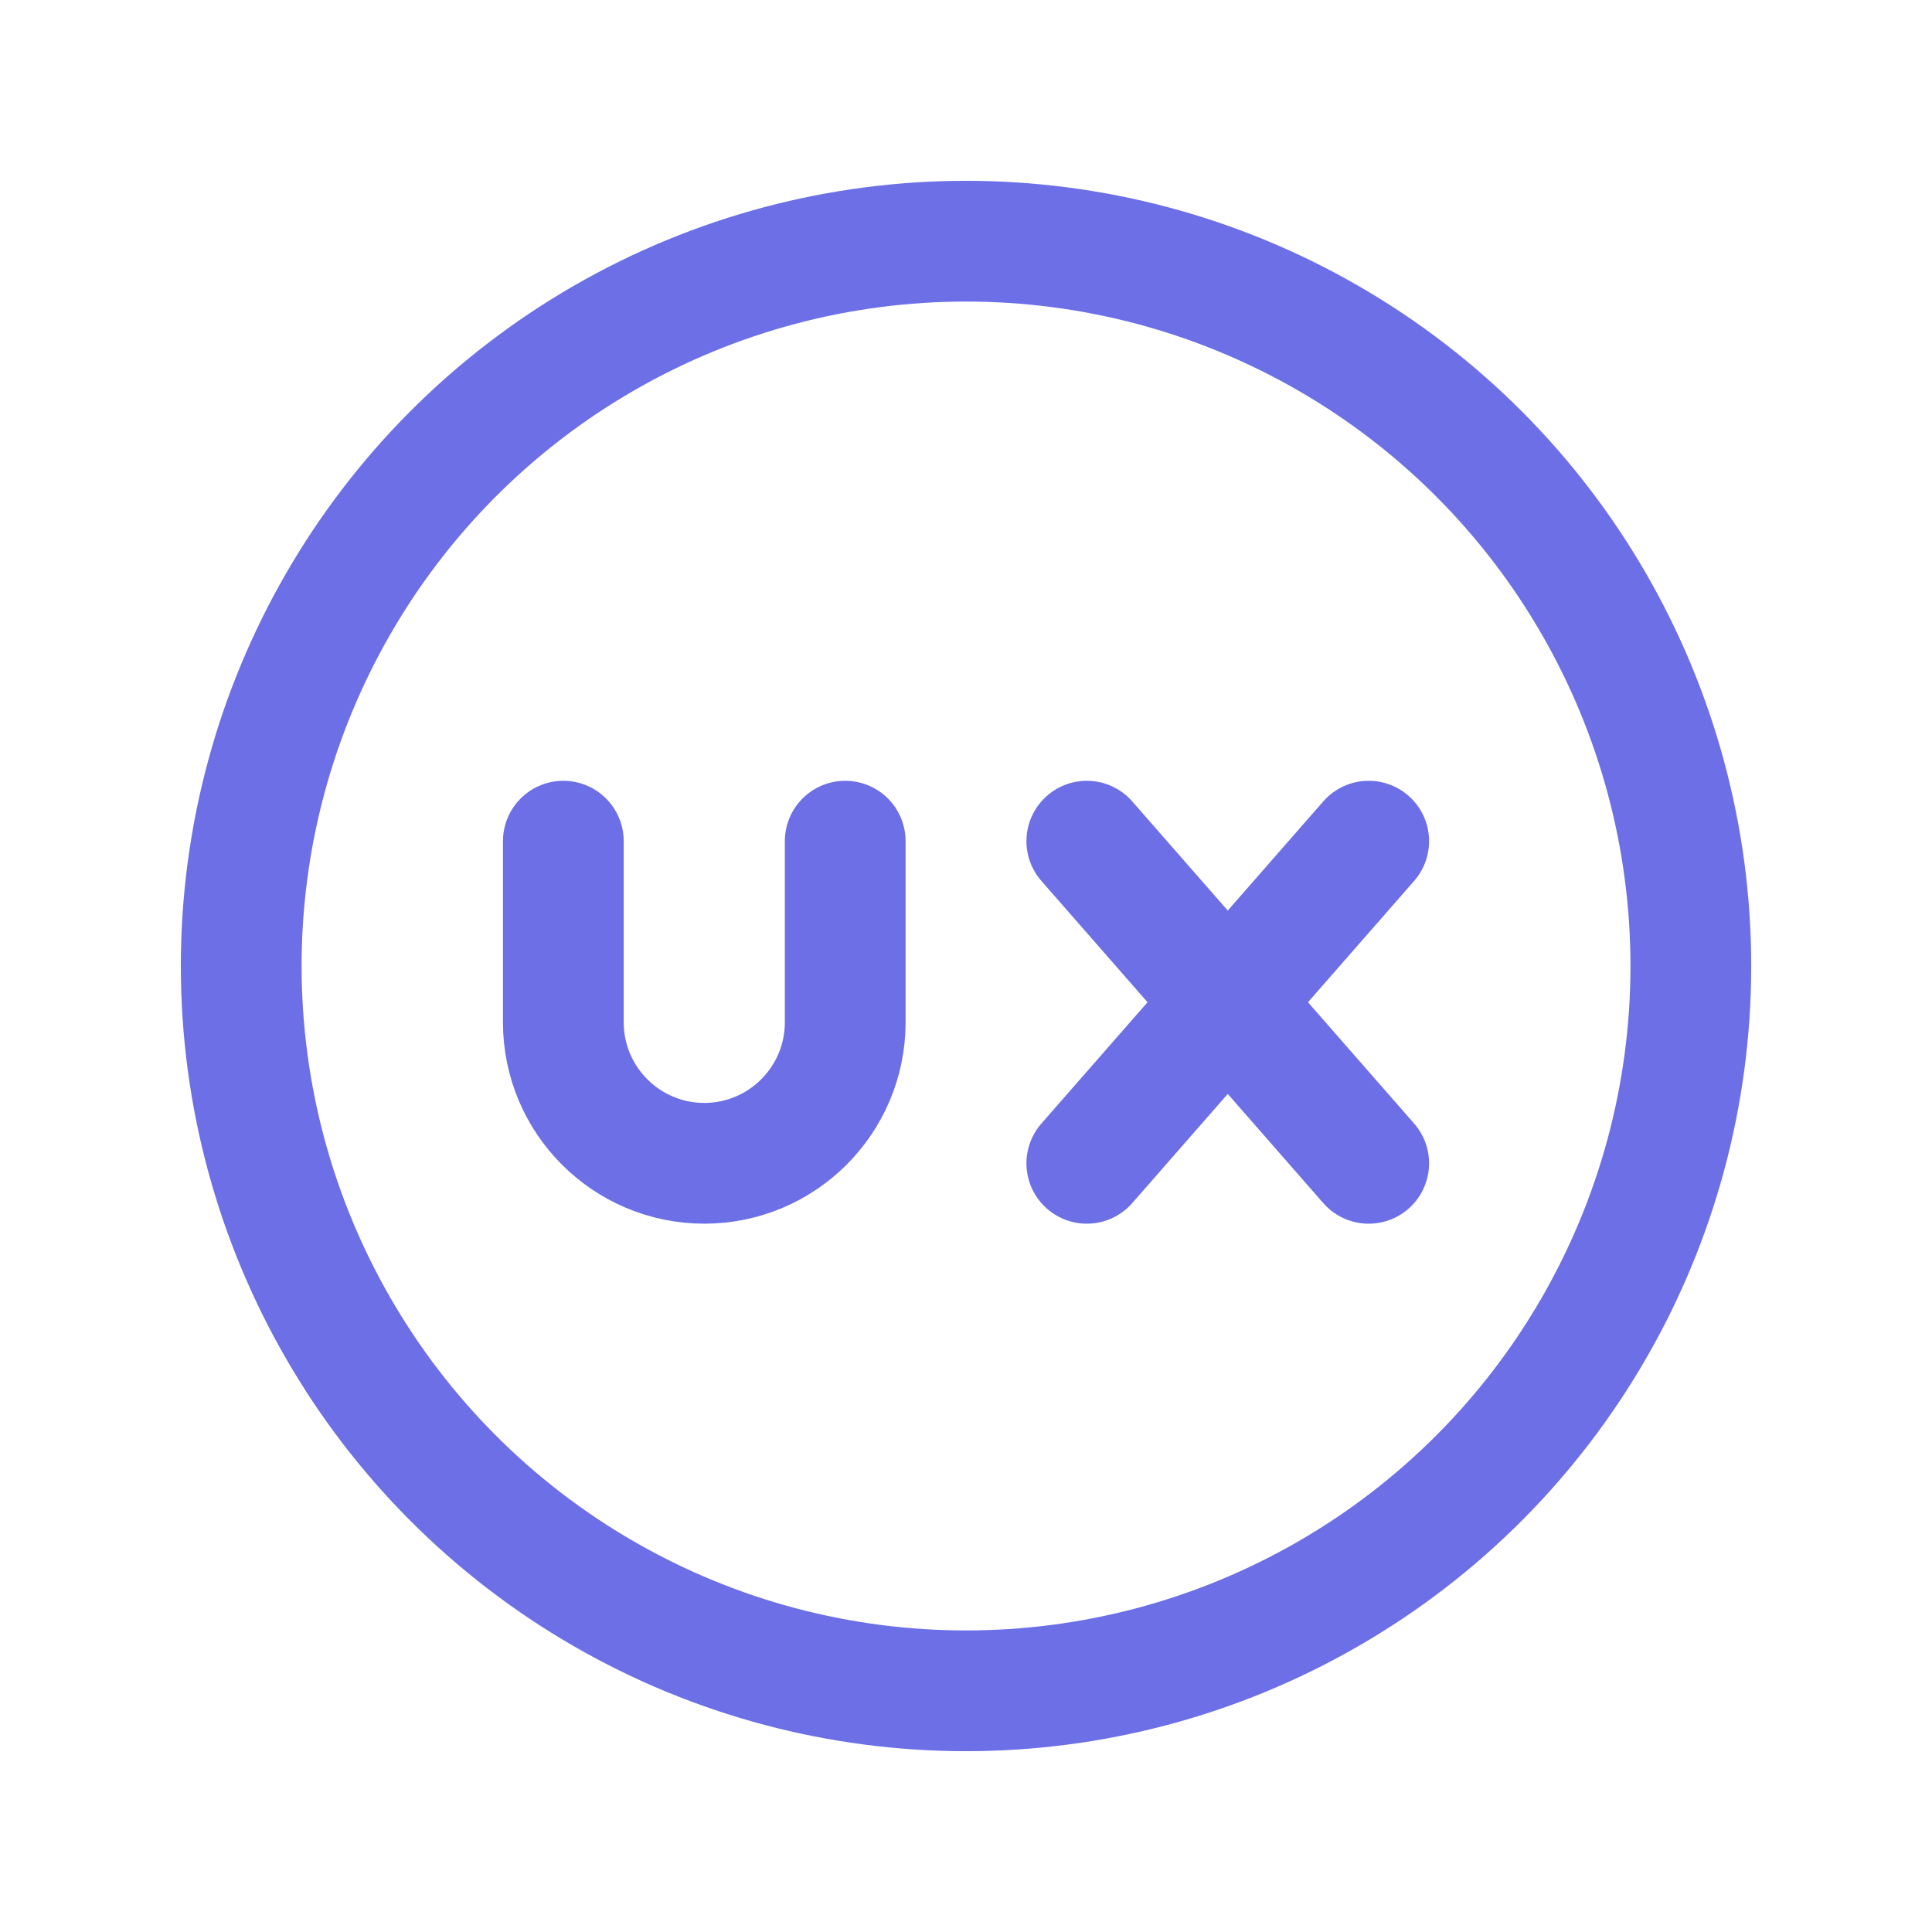 <svg width="62" height="62" viewBox="0 0 62 62" fill="none" xmlns="http://www.w3.org/2000/svg">
<path d="M27.124 26.994V32.809C27.122 35.306 25.098 37.33 22.601 37.332V37.332C20.104 37.33 18.08 35.306 18.078 32.809V26.994" stroke="#6C6FE6" stroke-width="3.875" stroke-linecap="round" stroke-linejoin="round"/>
<path d="M34.877 26.994L43.923 37.332" stroke="#6C6FE6" stroke-width="3.875" stroke-linecap="round" stroke-linejoin="round"/>
<path d="M43.923 26.994L34.877 37.332" stroke="#6C6FE6" stroke-width="3.875" stroke-linecap="round" stroke-linejoin="round"/>
<circle cx="31.001" cy="31" r="23.26" stroke="#6C6FE6" stroke-width="3.875" stroke-linecap="round" stroke-linejoin="round"/>
</svg>
